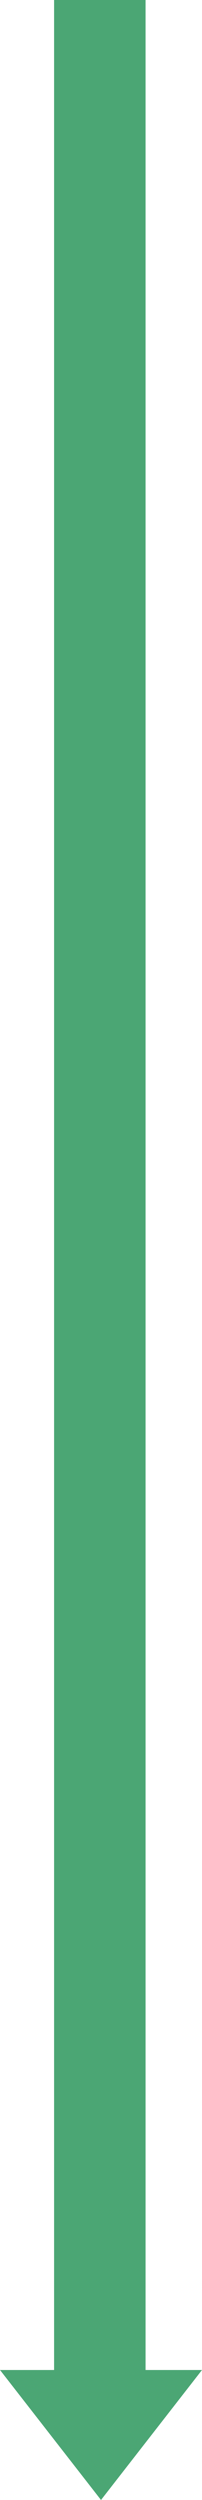 <svg xmlns="http://www.w3.org/2000/svg" width="22.081" height="273.018" viewBox="0 0 22.081 273.018">
  <g id="グループ_37024" data-name="グループ 37024" transform="translate(548 10321.283)">
    <path id="多角形_1" data-name="多角形 1" d="M11.04,0l11.04,14.195H0Z" transform="translate(-525.919 -10048.266) rotate(180)" fill="#4ba674"/>
    <path id="パス_95967" data-name="パス 95967" d="M-666.163-10314.52v259.209" transform="translate(129.075 -6.764)" fill="none" stroke="#4ba674" stroke-width="10"/>
  </g>
</svg>
